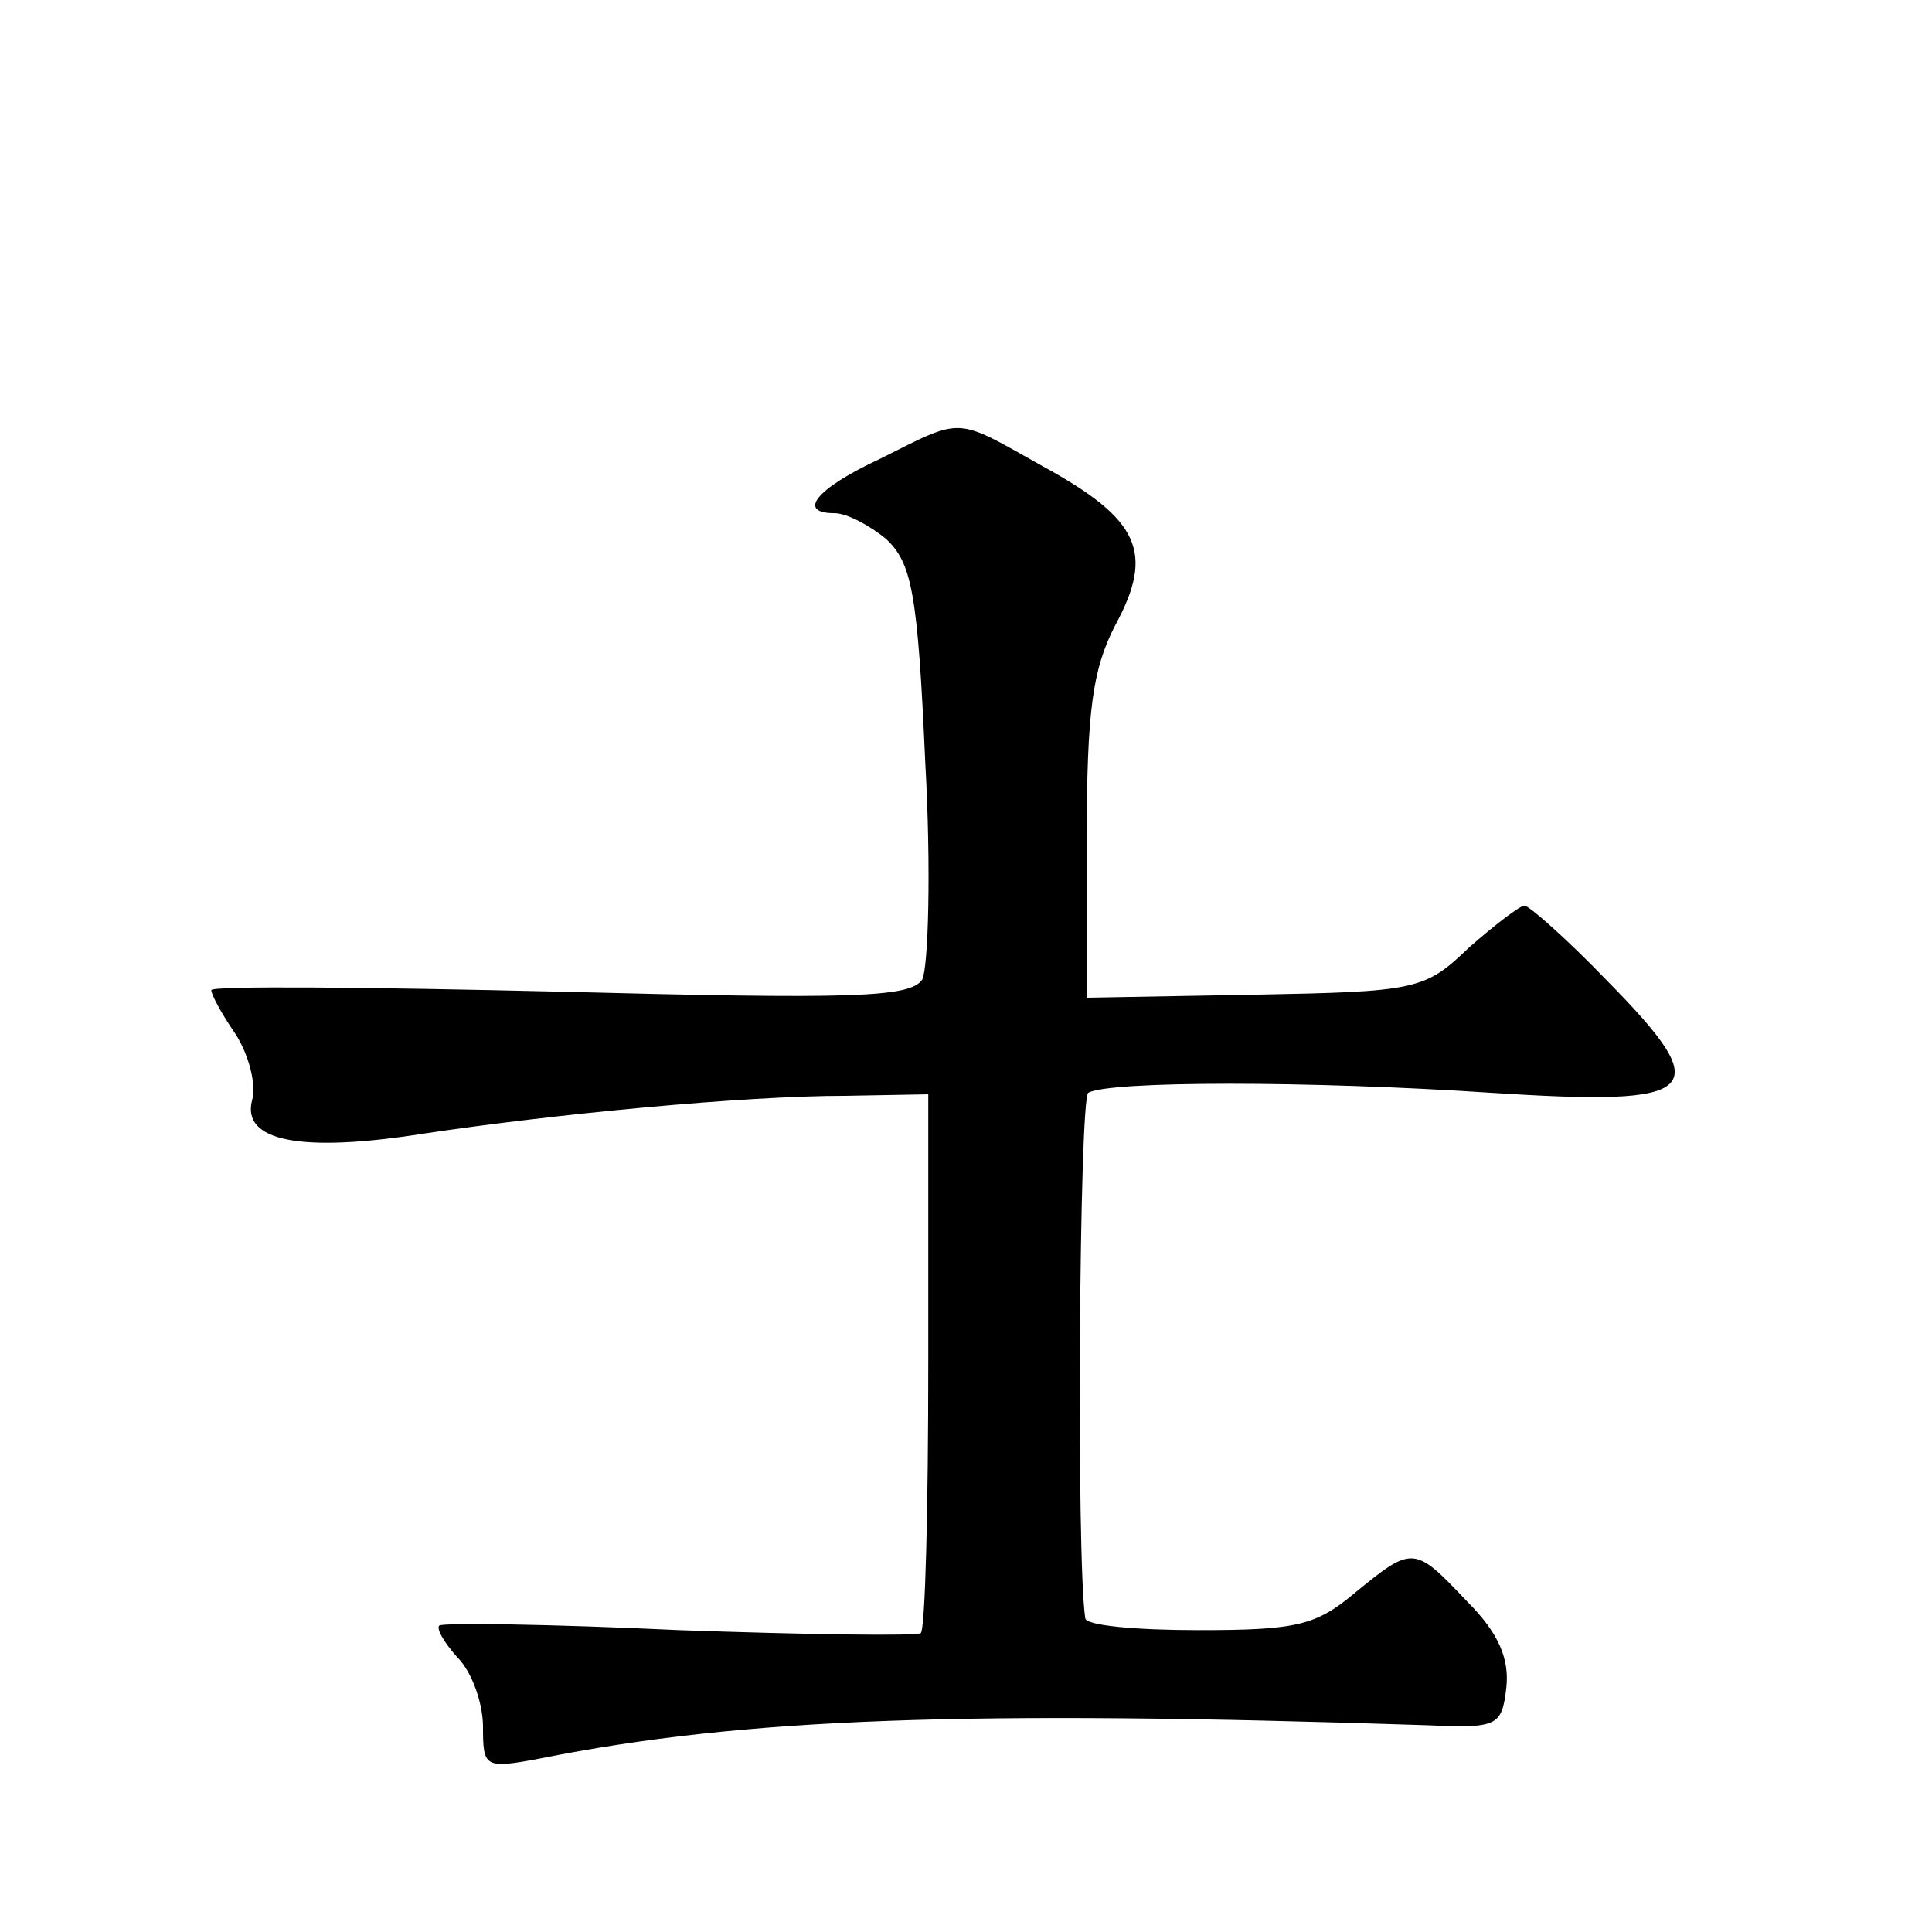 <?xml version="1.0" standalone="no"?>
<!DOCTYPE svg PUBLIC "-//W3C//DTD SVG 20010904//EN"
 "http://www.w3.org/TR/2001/REC-SVG-20010904/DTD/svg10.dtd">
<svg version="1.0" xmlns="http://www.w3.org/2000/svg"
 width="128pt" height="128pt" viewBox="0 0 128 128"
 preserveAspectRatio="xMidYMid meet">
<g transform="translate(0,128) scale(0.1,-0.1)"
fill="#0" stroke="none">
<path d="M583 976 c-43 -20 -55 -36 -30 -36 8 0 23 -8 34 -17 17 -16 21 -35 26
-148 4 -71 2 -136 -2 -144 -8 -12 -47 -13 -240 -8 -127 3 -231 4 -231 1 0 -3 7
-16 16 -29 9 -14 14 -34 11 -44 -7 -27 32 -35 114 -22 87 13 212 25 279 25 l55
1 0 -177 c0 -97 -2 -178 -5 -180 -3 -2 -75 -1 -160 2 -85 4 -157 5 -159 3 -2 -2
3 -11 12 -21 10 -10 17 -31 17 -46 0 -27 1 -28 38 -21 135 27 283 32 587 22 47
-2 50 -1 53 25 2 19 -5 36 -26 57 -35 37 -36 37 -74 6 -26 -22 -39 -25 -104 -25
-41 0 -75 3 -75 8 -6 39 -4 344 2 348 14 8 147 8 267 0 140 -9 150 0 76 75 -26
27 -51 49 -54 49 -3 0 -20 -13 -37 -28 -29 -28 -35 -29 -142 -31 l-111 -2 0 105
c0 86 4 113 19 142 26 48 16 70 -48 105 -59 33 -52 33 -108 5z"/>
</g>
</svg>
